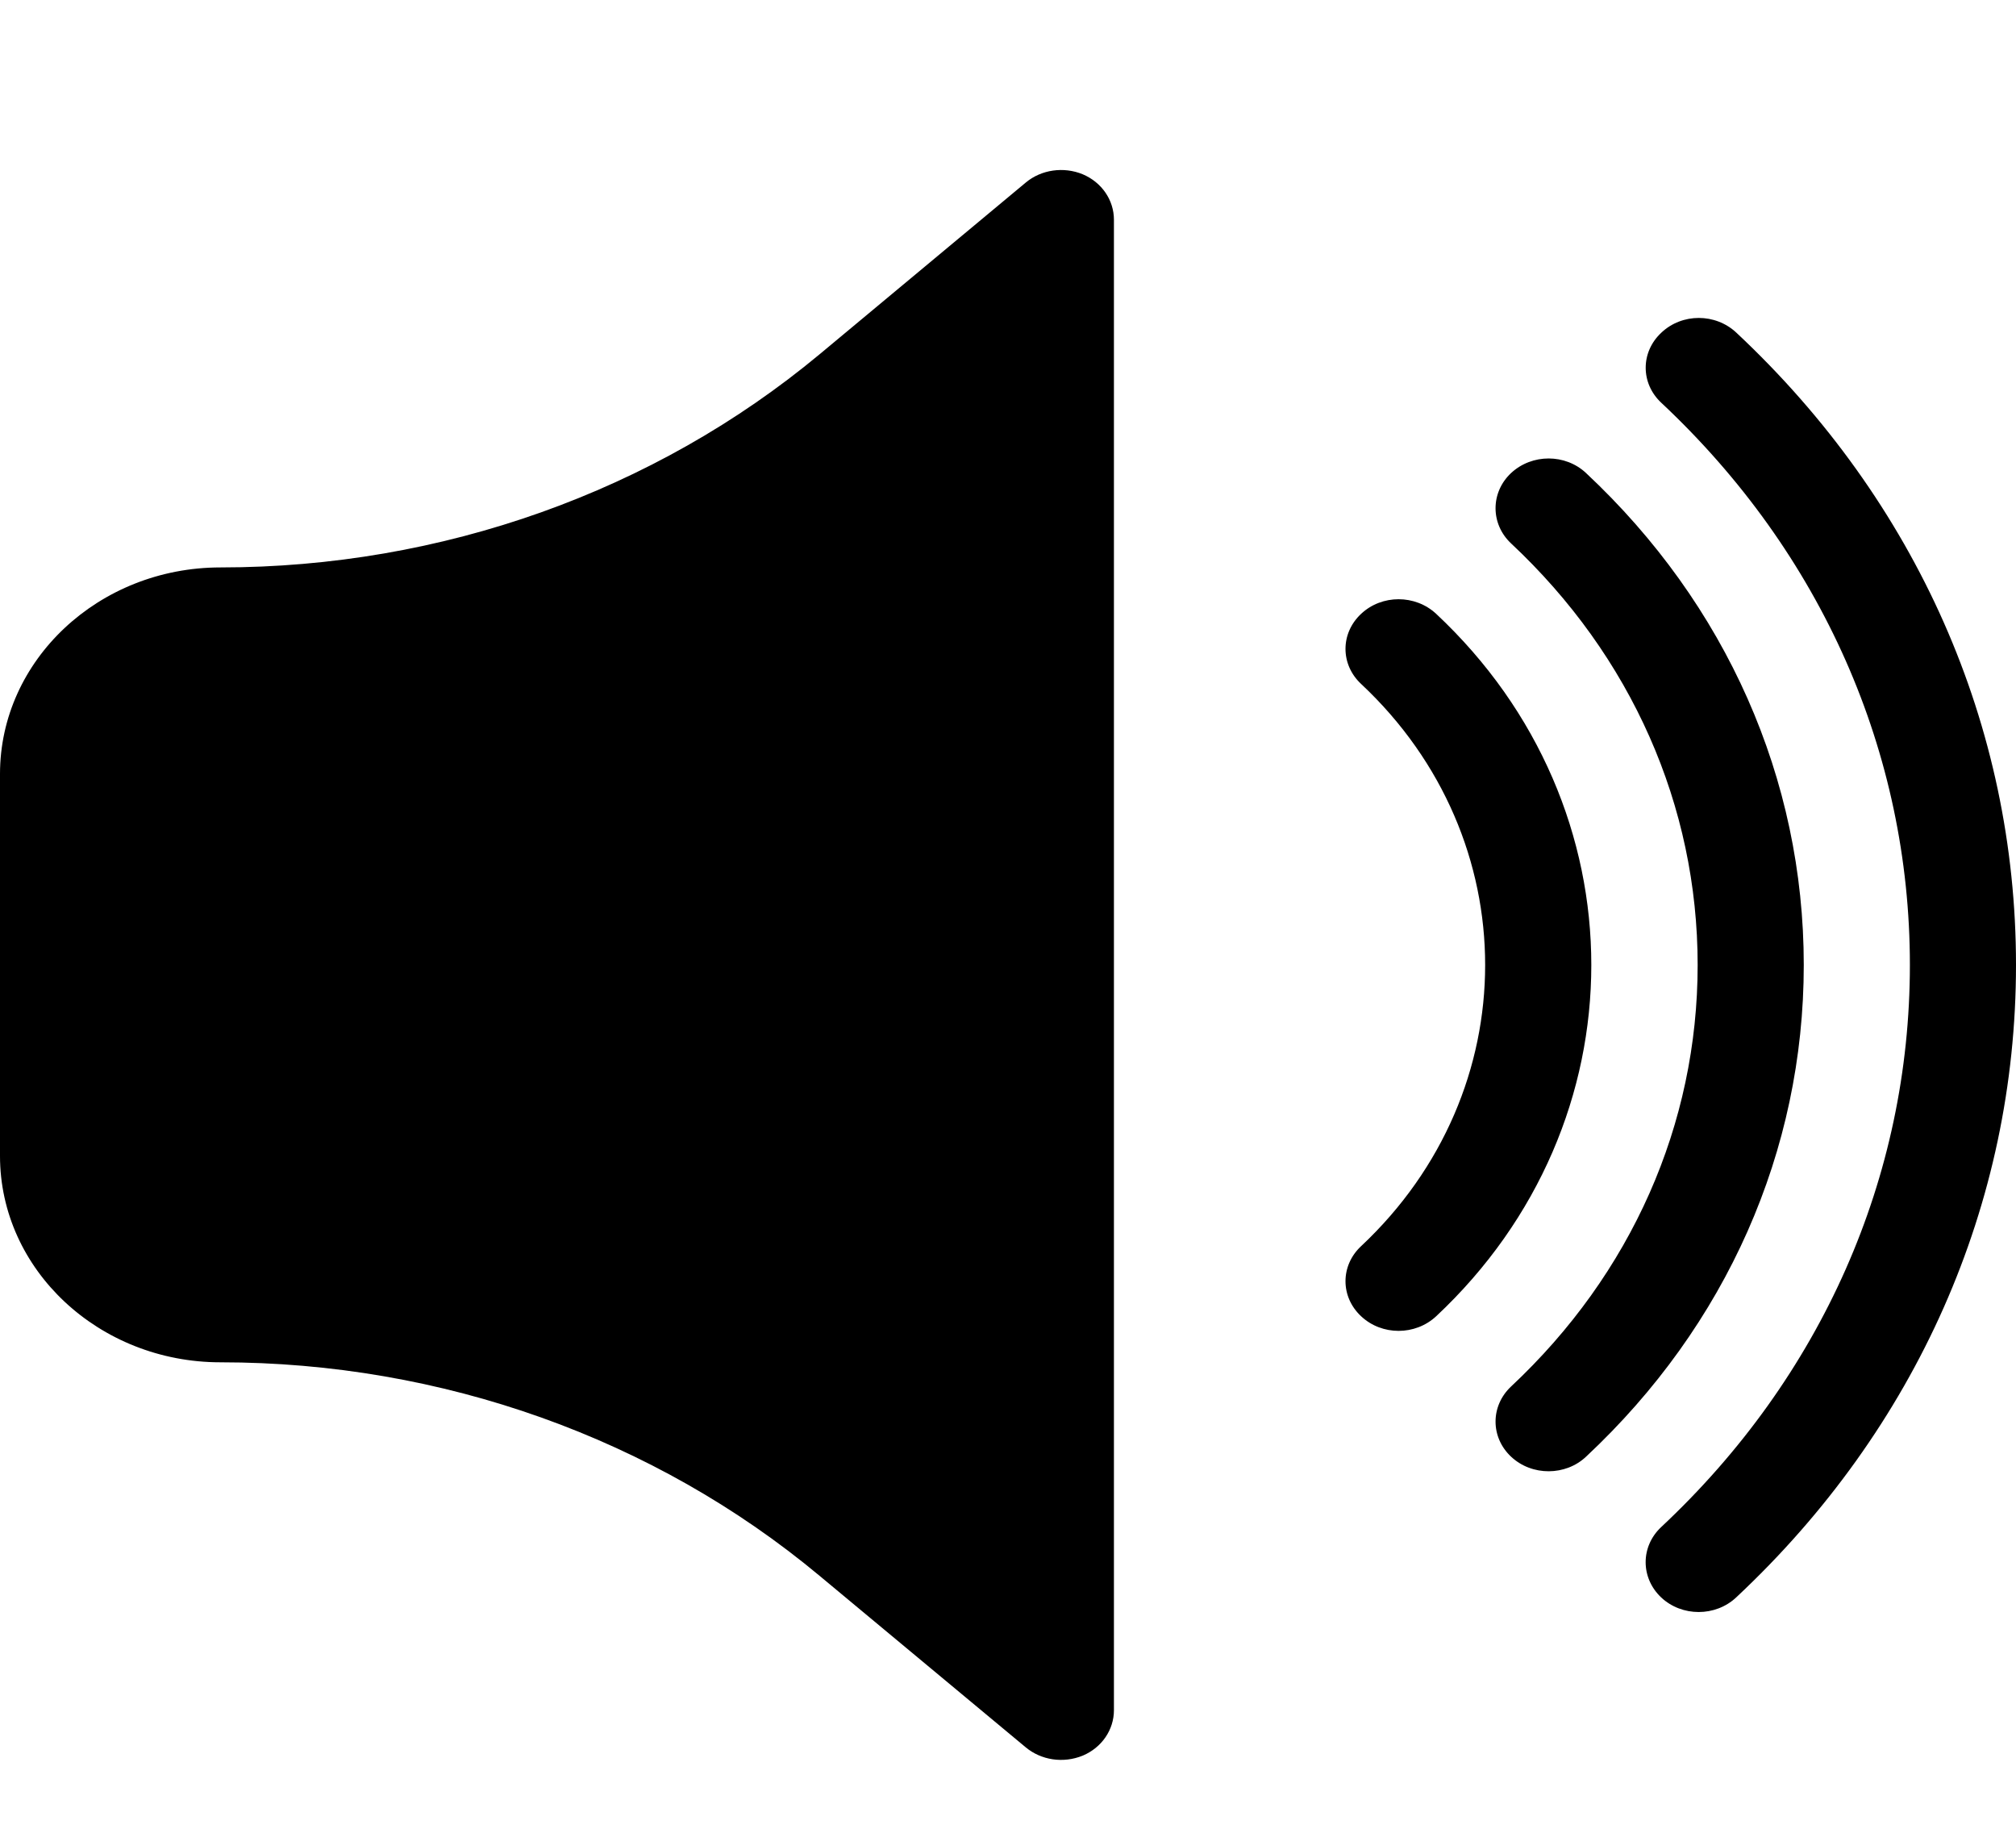 <svg width="11" height="10" viewBox="0 0 11 10" fill="none" xmlns="http://www.w3.org/2000/svg">
<path d="M7.836 7.182C7.722 7.288 7.54 7.288 7.427 7.182C7.313 7.076 7.313 6.905 7.427 6.799C8.329 5.953 8.329 4.577 7.427 3.732C7.313 3.626 7.313 3.455 7.427 3.349C7.54 3.243 7.722 3.243 7.836 3.349C8.965 4.405 8.965 6.125 7.836 7.182ZM8.654 2.581C8.541 2.475 8.359 2.475 8.245 2.581C8.132 2.687 8.132 2.859 8.245 2.965C8.901 3.579 9.263 4.396 9.263 5.265C9.263 6.135 8.901 6.951 8.245 7.565C8.132 7.671 8.132 7.842 8.245 7.948C8.359 8.055 8.543 8.053 8.654 7.948C9.42 7.232 9.842 6.279 9.842 5.265C9.842 4.251 9.42 3.298 8.654 2.581ZM9.474 1.815C9.36 1.708 9.178 1.708 9.065 1.815C8.951 1.921 8.951 2.092 9.065 2.198C9.939 3.017 10.421 4.107 10.421 5.265C10.421 6.423 9.939 7.513 9.064 8.332C8.951 8.438 8.951 8.609 9.064 8.716C9.177 8.822 9.36 8.822 9.473 8.716C10.458 7.794 11 6.569 11 5.265C11 3.961 10.458 2.736 9.474 1.815ZM5.908 0.951C5.804 0.908 5.682 0.925 5.597 0.996L4.472 1.933C3.57 2.683 2.409 3.096 1.203 3.096C0.539 3.096 0 3.602 0 4.223V6.307C0 6.928 0.54 7.433 1.203 7.433C2.41 7.433 3.571 7.847 4.472 8.598L5.597 9.534C5.68 9.603 5.8 9.623 5.908 9.579C6.012 9.535 6.078 9.438 6.078 9.331V1.199C6.078 1.092 6.012 0.995 5.908 0.951Z" fill="black"/>
</svg>
